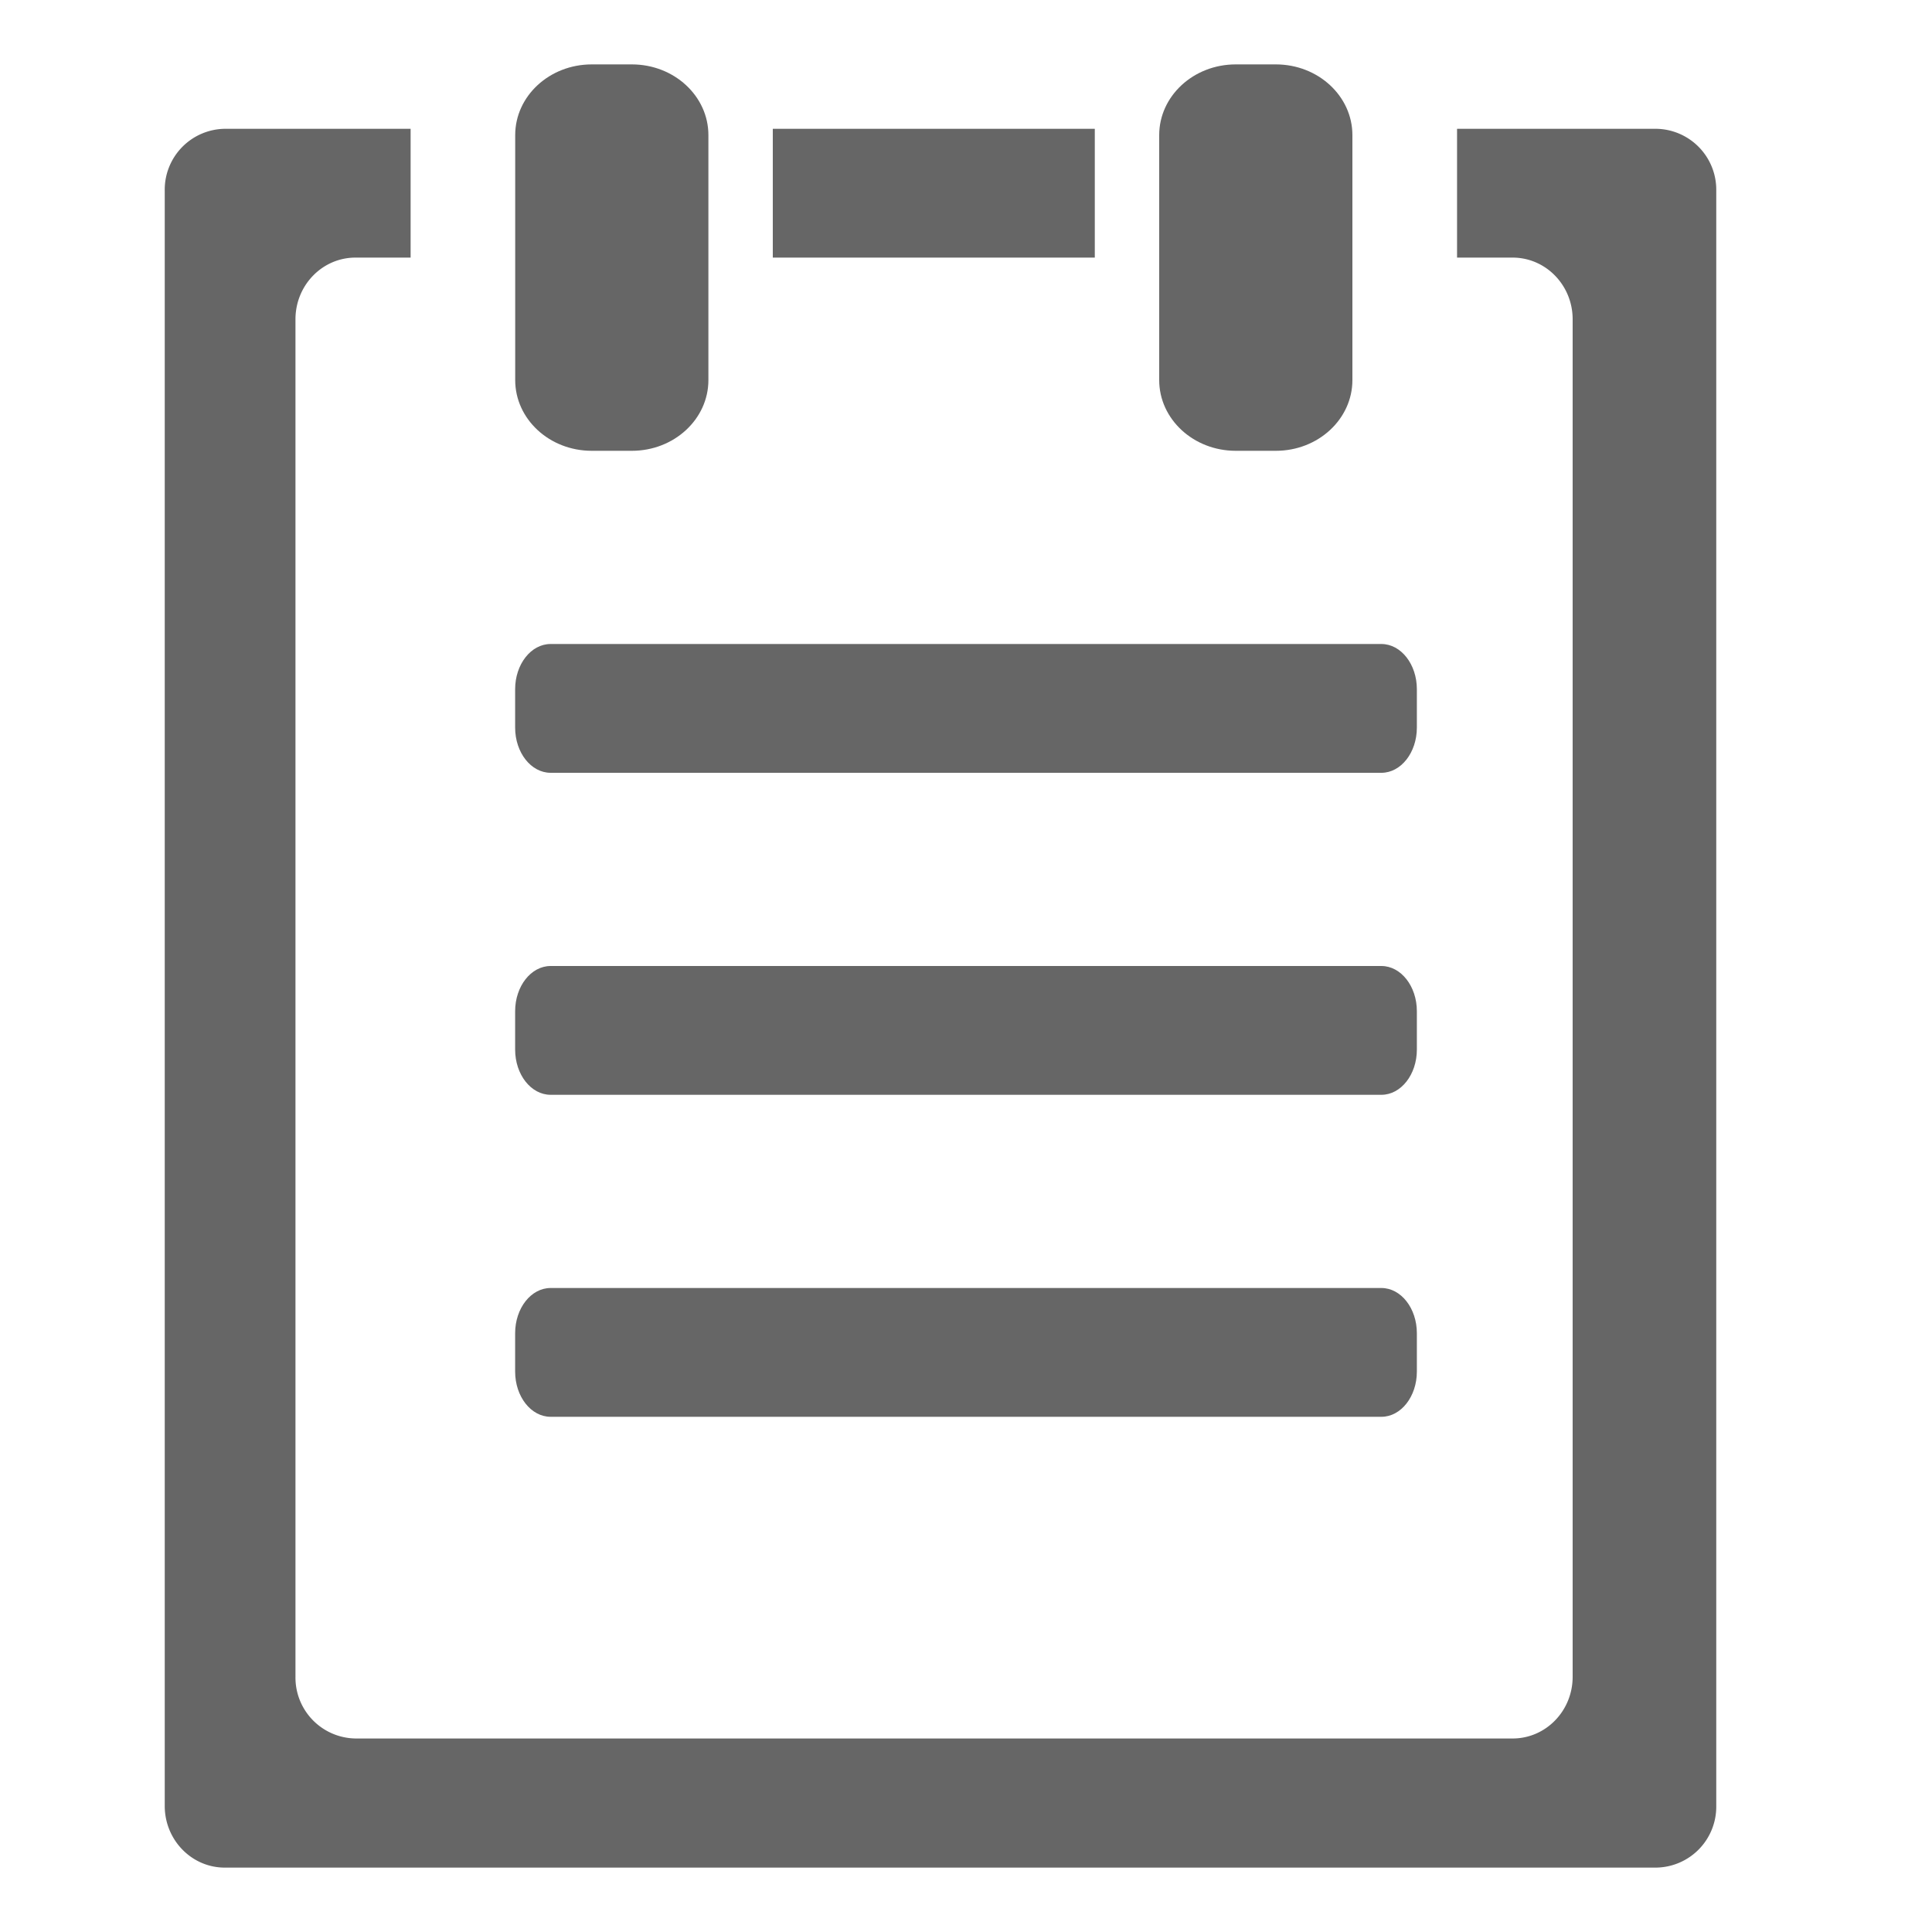 <?xml version="1.0" standalone="no"?><!DOCTYPE svg PUBLIC "-//W3C//DTD SVG 1.1//EN" "http://www.w3.org/Graphics/SVG/1.1/DTD/svg11.dtd"><svg t="1669084644022" class="icon" viewBox="0 0 1024 1024" version="1.1" xmlns="http://www.w3.org/2000/svg" p-id="5202" xmlns:xlink="http://www.w3.org/1999/xlink" width="32" height="32"><path d="M313.617 238.933h21.299C357.308 238.933 375.467 222.14 375.467 201.455V71.612C375.467 50.927 357.308 34.133 334.916 34.133h-21.299C291.226 34.133 273.067 50.927 273.067 71.612v129.843C273.067 222.14 291.226 238.933 313.617 238.933zM654.95 238.933h21.299C698.641 238.933 716.8 222.14 716.8 201.455V71.612C716.8 50.927 698.641 34.133 676.25 34.133h-21.299C632.559 34.133 614.4 50.927 614.4 71.612v129.843C614.4 222.14 632.559 238.933 654.95 238.933zM409.6 68.267h170.667v68.267h-170.667zM291.874 409.6H732.16c10.377 0 18.807-10.718 18.807-23.962v-20.343c0-13.244-8.431-23.962-18.807-23.962H291.84c-10.377 0-18.807 10.718-18.807 23.962v20.343c0 13.244 8.431 23.962 18.807 23.962zM291.874 580.267H732.16c10.377 0 18.807-10.718 18.807-23.962v-20.343c0-13.244-8.431-23.962-18.807-23.962H291.84c-10.377 0-18.807 10.718-18.807 23.962v20.343c0 13.244 8.431 23.962 18.807 23.962zM291.874 750.933H732.16c10.377 0 18.807-10.718 18.807-23.962v-20.343c0-13.244-8.431-23.962-18.807-23.962H291.84c-10.377 0-18.807 10.718-18.807 23.962v20.343c0 13.244 8.431 23.962 18.807 23.962z" fill="#666666" p-id="5203"></path><path d="M877.841 68.267h-105.574v68.267h29.457c17.579 0 31.812 14.643 31.812 32.7v719.497c0 18.091-14.234 32.7-31.812 32.7H188.416a32.29 32.29 0 0 1-31.812-32.7V169.233c0-18.057 14.234-32.7 31.812-32.7h29.218V68.267H119.125a32.29 32.29 0 0 0-31.812 32.7v856.201c0 18.057 14.268 32.7 31.812 32.7h758.716a32.29 32.29 0 0 0 31.812-32.7V100.966A32.29 32.29 0 0 0 877.841 68.267z" fill="#666666" p-id="5204"></path></svg>